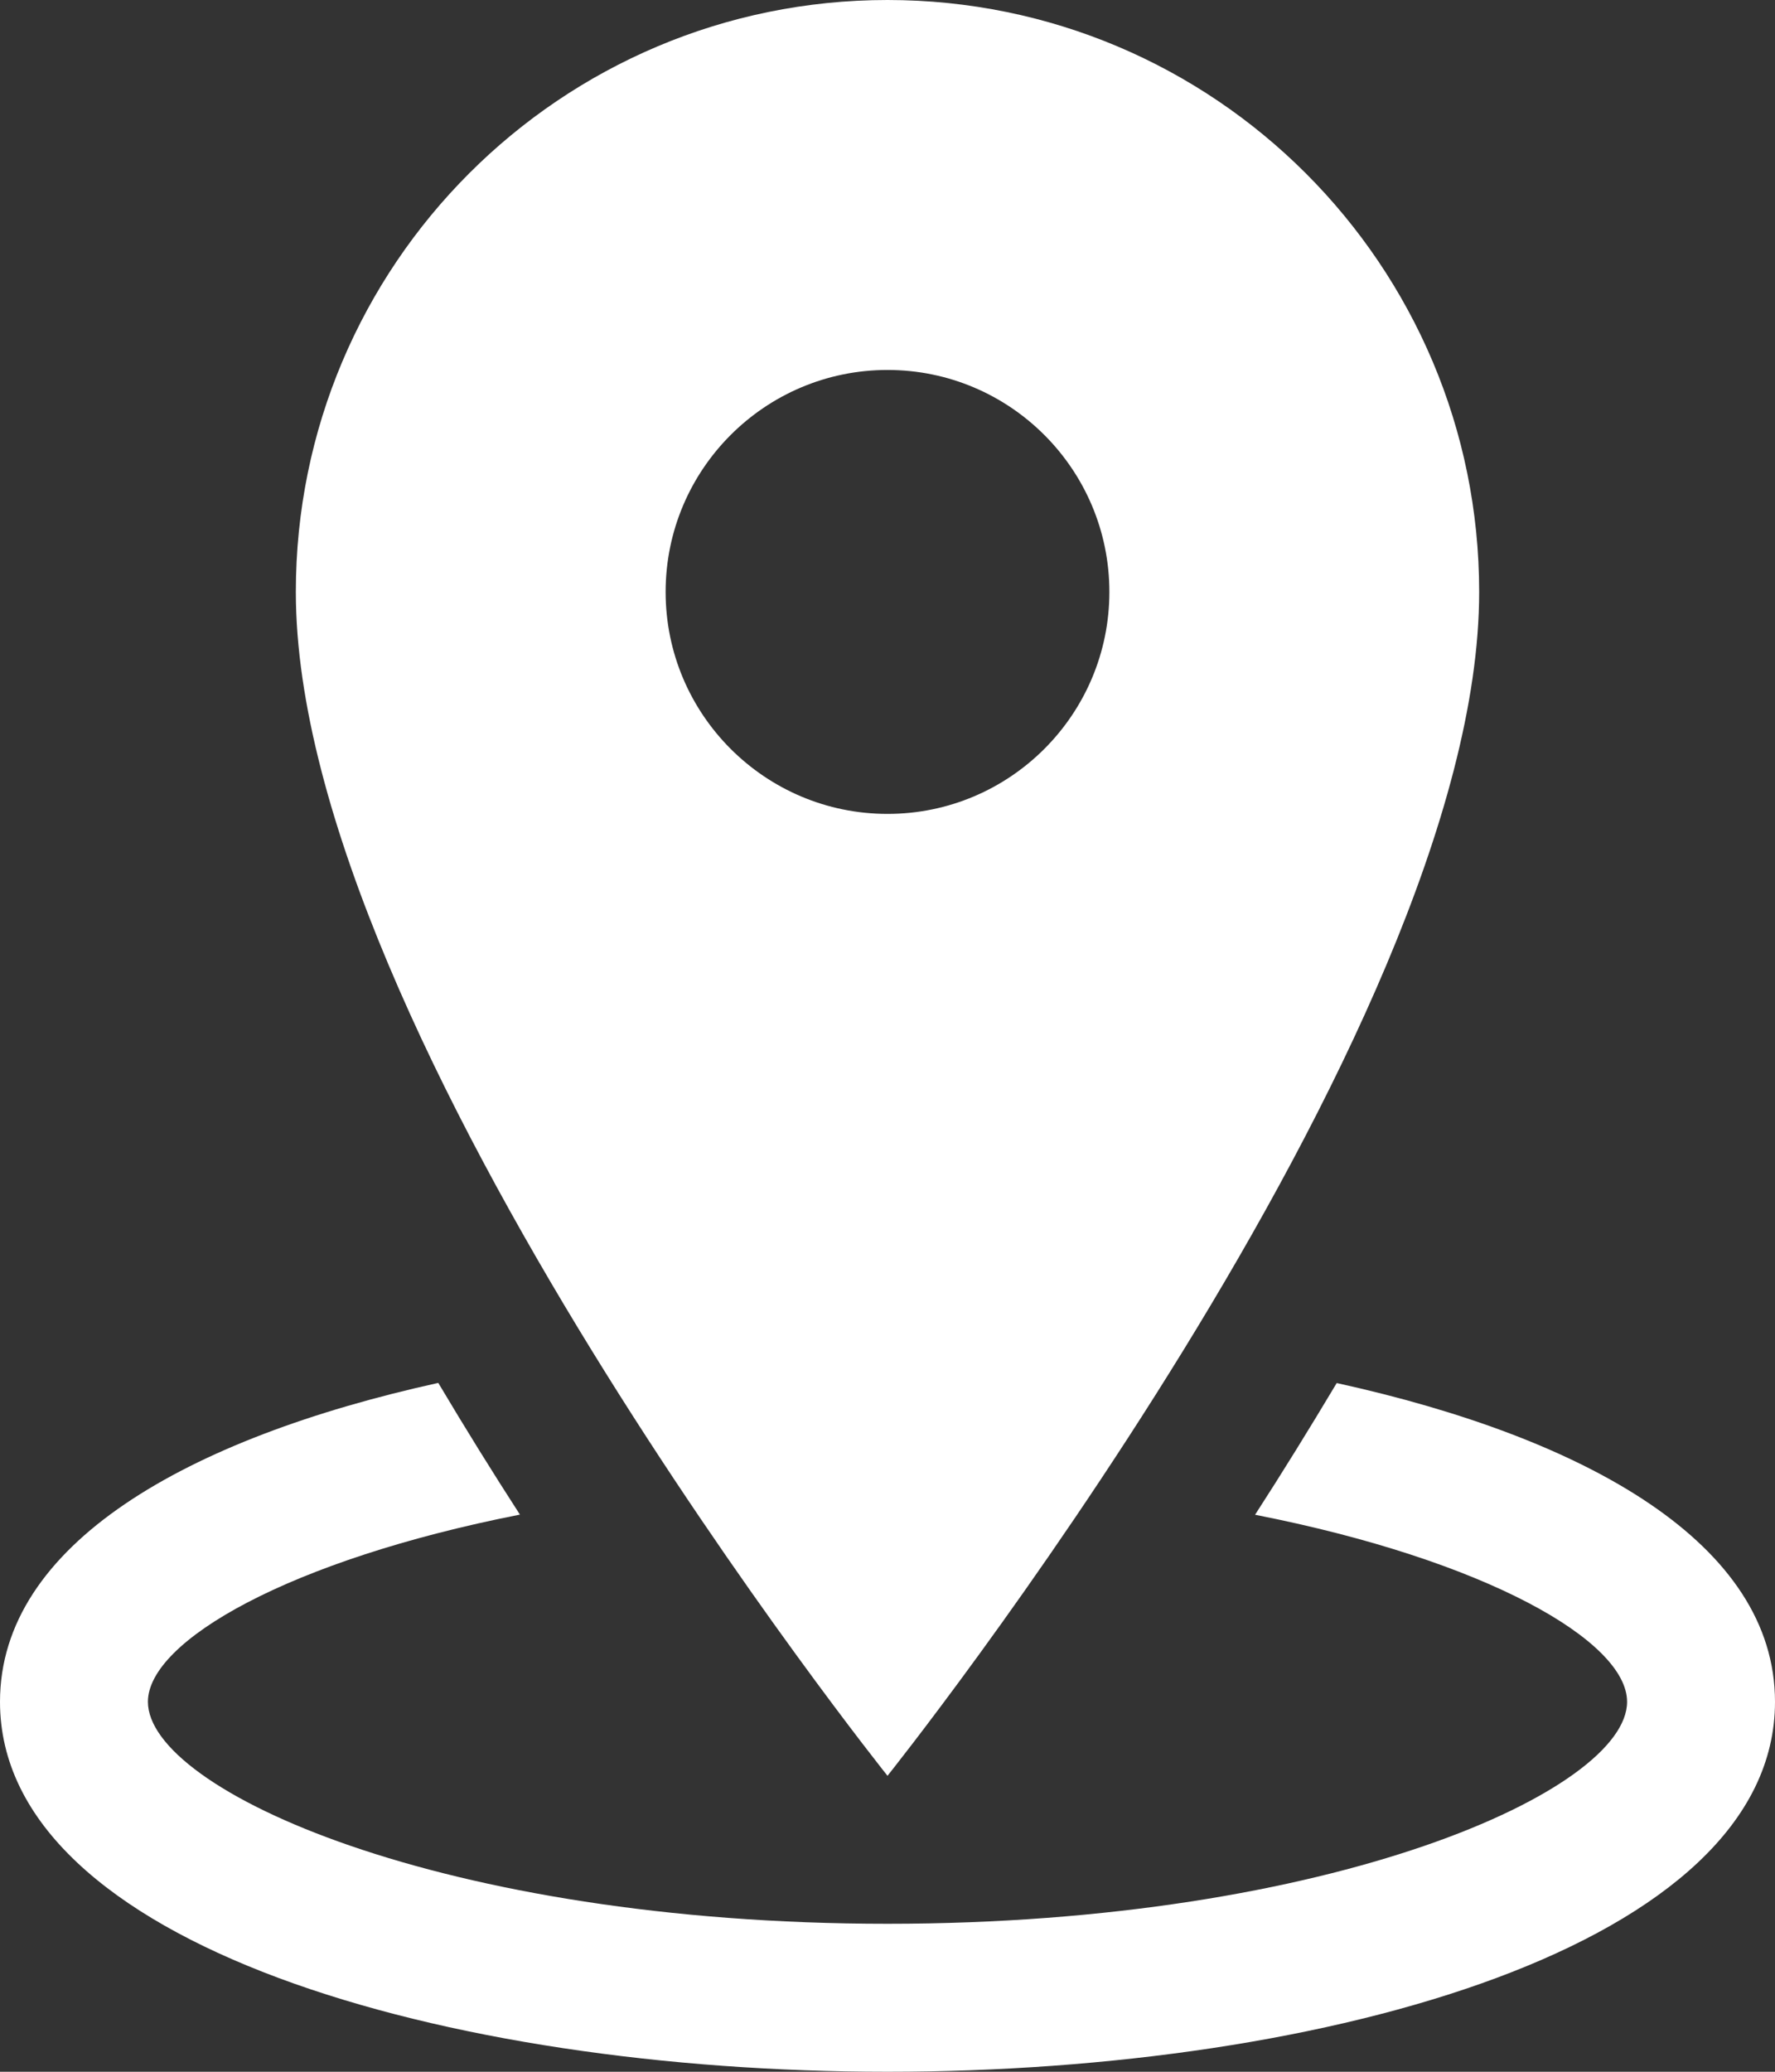 <?xml version="1.0" encoding="UTF-8"?><svg xmlns="http://www.w3.org/2000/svg" xmlns:xlink="http://www.w3.org/1999/xlink" fill="#ffffff" height="14" preserveAspectRatio="xMidYMid meet" version="1" viewBox="2.0 1.0 12.0 14.0" width="12" zoomAndPan="magnify"><rect x="2.0" y="1.0" width="12.0" height="14.0" fill="#333333" stroke="none"/><g id="change1_1"><path d="M12,5c0-2.209-1.791-4-4-4S4,2.791,4,5c0,3,4,8,4,8S12,8,12,5z M6.5,5c0-0.828,0.672-1.5,1.5-1.5S9.5,4.172,9.5,5 c0,0.828-0.672,1.5-1.5,1.5S6.5,5.828,6.5,5z" fill="inherit"/><path d="M11.037,10.346c-0.186,0.311-0.369,0.607-0.552,0.89C12.046,11.542,13,12.09,13,12.5c0,0.598-1.994,1.5-5,1.5 s-5-0.902-5-1.5c0-0.41,0.955-0.958,2.515-1.265c-0.183-0.283-0.367-0.579-0.552-0.89C3.261,10.72,2,11.437,2,12.5 C2,14.142,5.019,15,8,15s6-0.858,6-2.5C14,11.437,12.739,10.72,11.037,10.346z" fill="inherit"/></g></svg>
